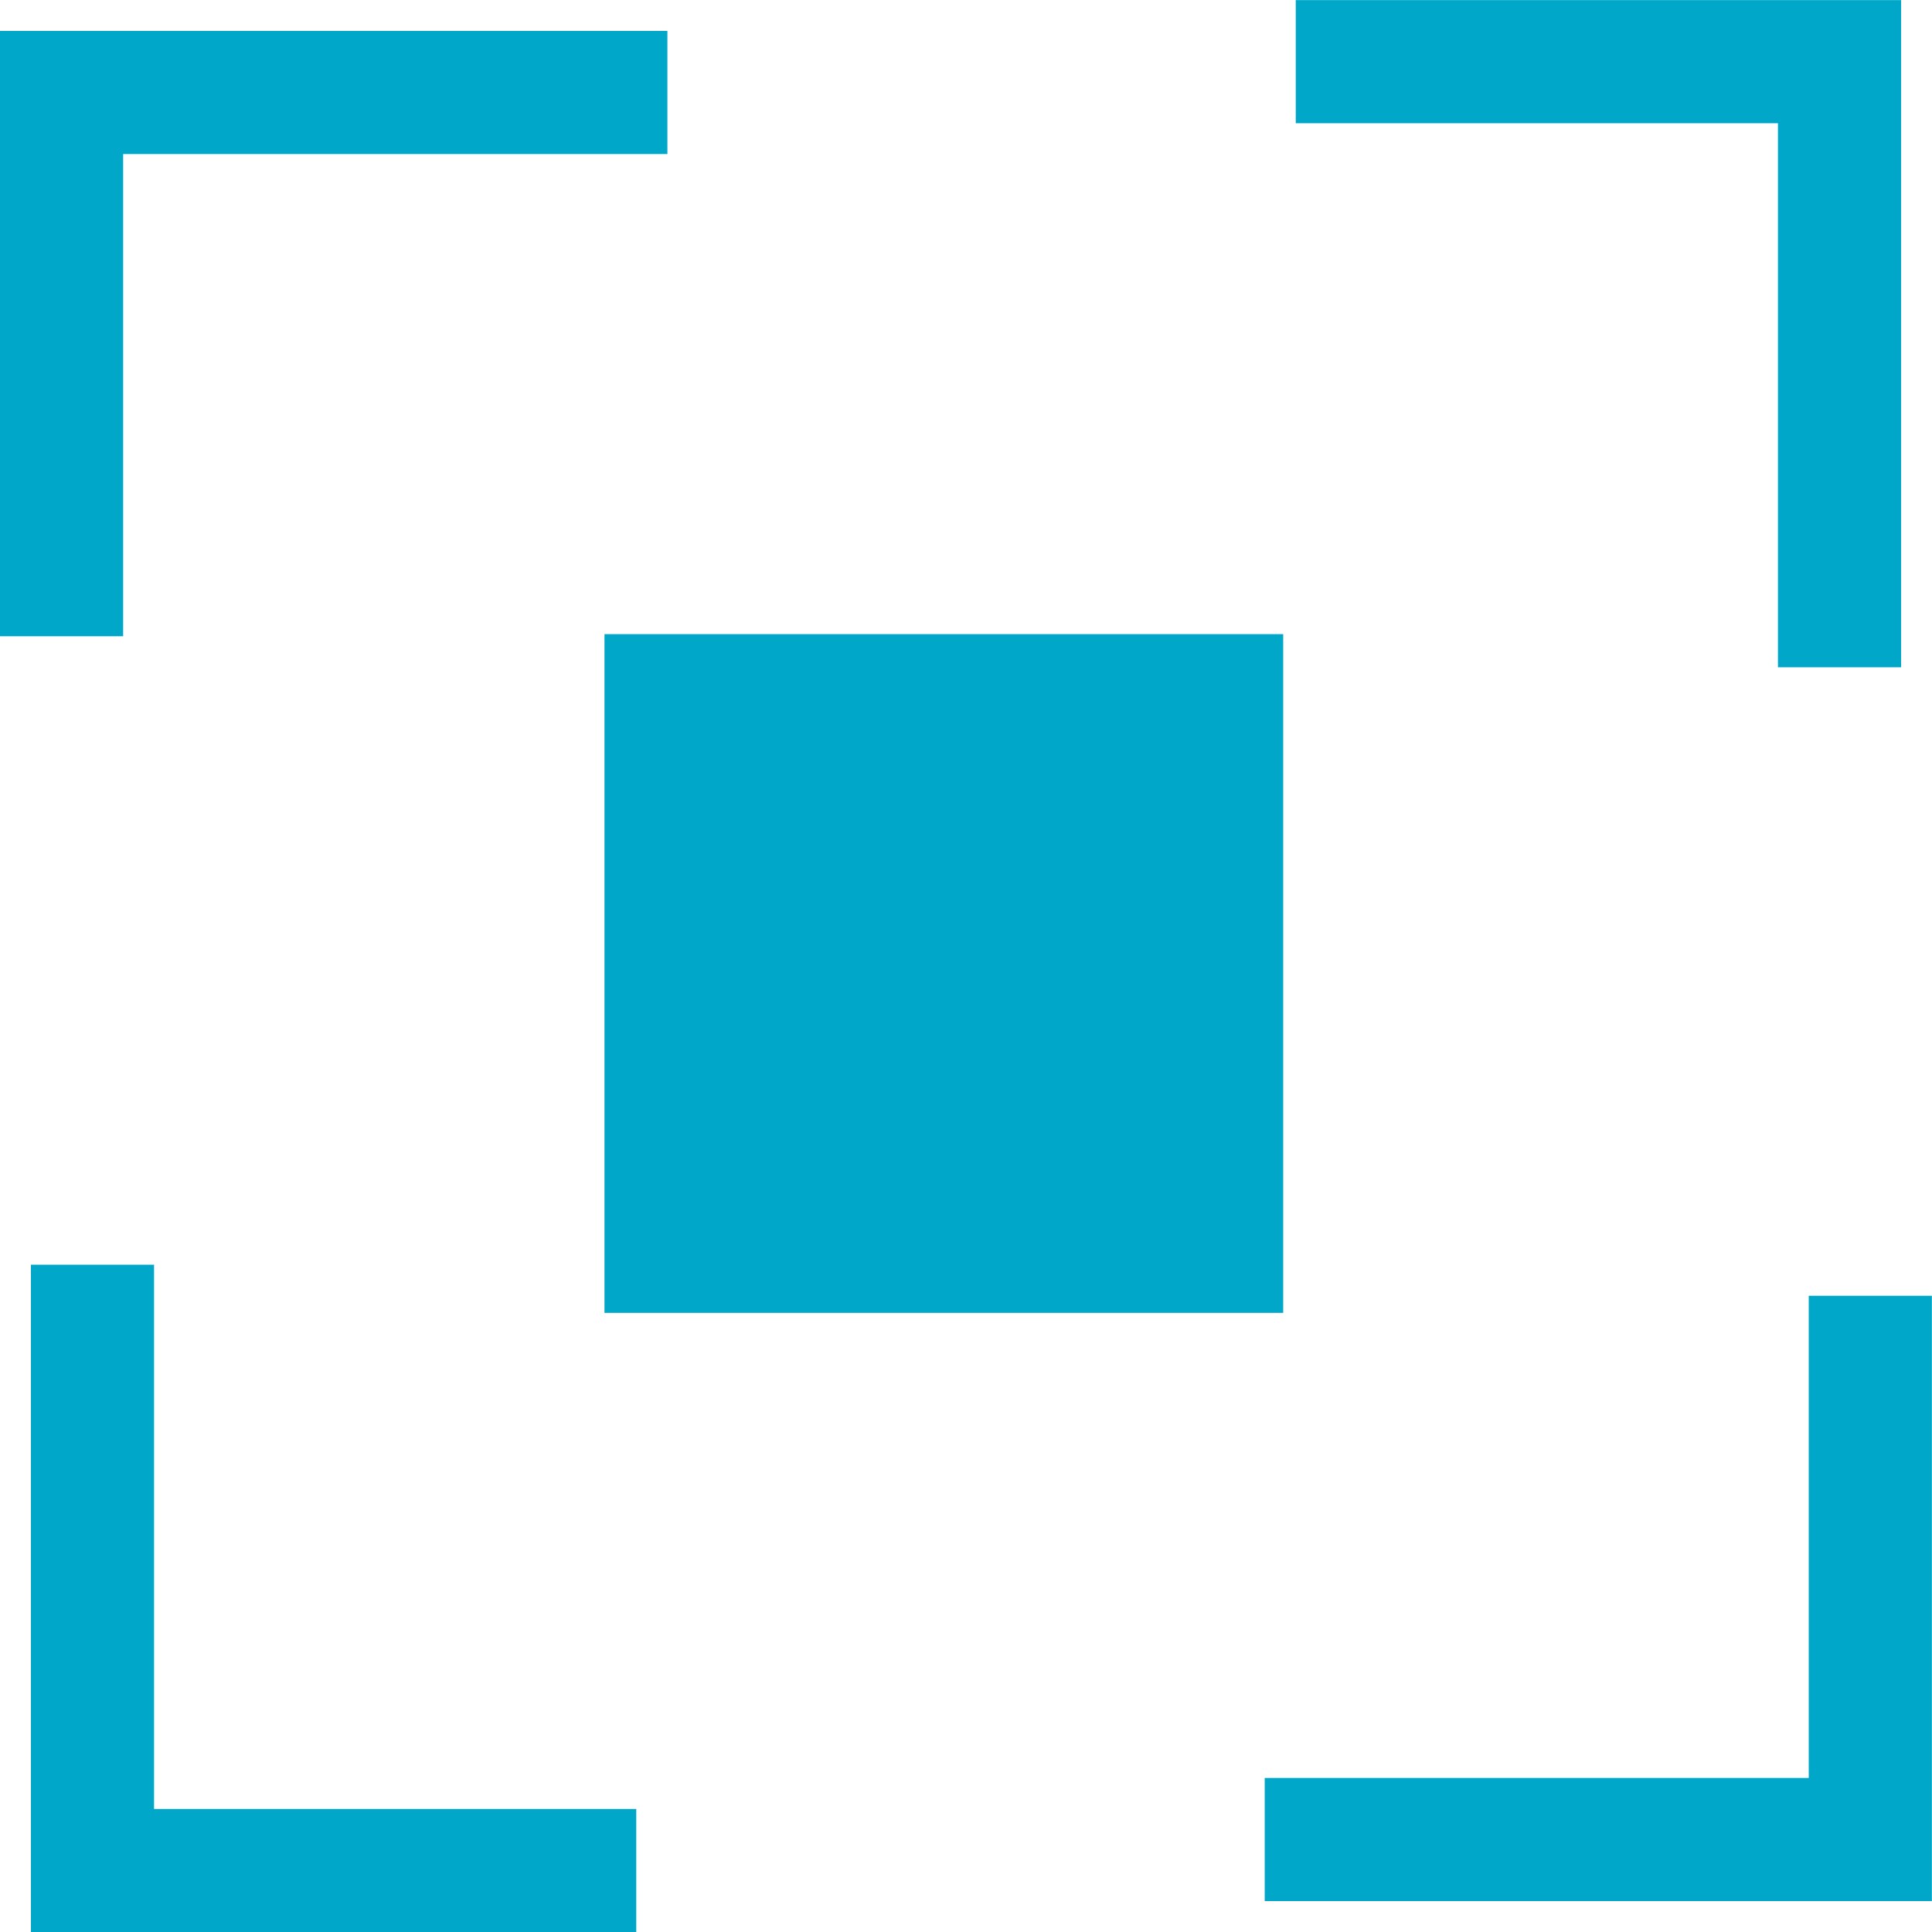 <svg xmlns="http://www.w3.org/2000/svg" width="15.69" height="15.691" viewBox="0 0 15.69 15.691">
  <g id="Groupe_21" data-name="Groupe 21" transform="translate(-207.335 -889.094)">
    <path id="Tracé_48" data-name="Tracé 48" d="M0,0H5.512V5.512H0Z" transform="translate(212.244 894.244)" fill="#00a7c9"/>
    <path id="Tracé_25" data-name="Tracé 25" d="M-15563.23-7236.706v-4.416h4.92" transform="translate(15771.065 8130.967)" fill="none" stroke="#00a7c9" stroke-width="1"/>
    <path id="Tracé_26" data-name="Tracé 26" d="M0,4.416V0H4.918" transform="translate(222.524 904.033) rotate(180)" fill="none" stroke="#00a7c9" stroke-width="1"/>
    <path id="Tracé_53" data-name="Tracé 53" d="M-15563.23-7236.706v-4.416h4.92" transform="translate(7449.208 -14658.945) rotate(-90)" fill="none" stroke="#00a7c9" stroke-width="1"/>
    <path id="Tracé_54" data-name="Tracé 54" d="M0,4.416V0H4.918" transform="translate(222.274 889.595) rotate(90)" fill="none" stroke="#00a7c9" stroke-width="1"/>
  </g>
</svg>
